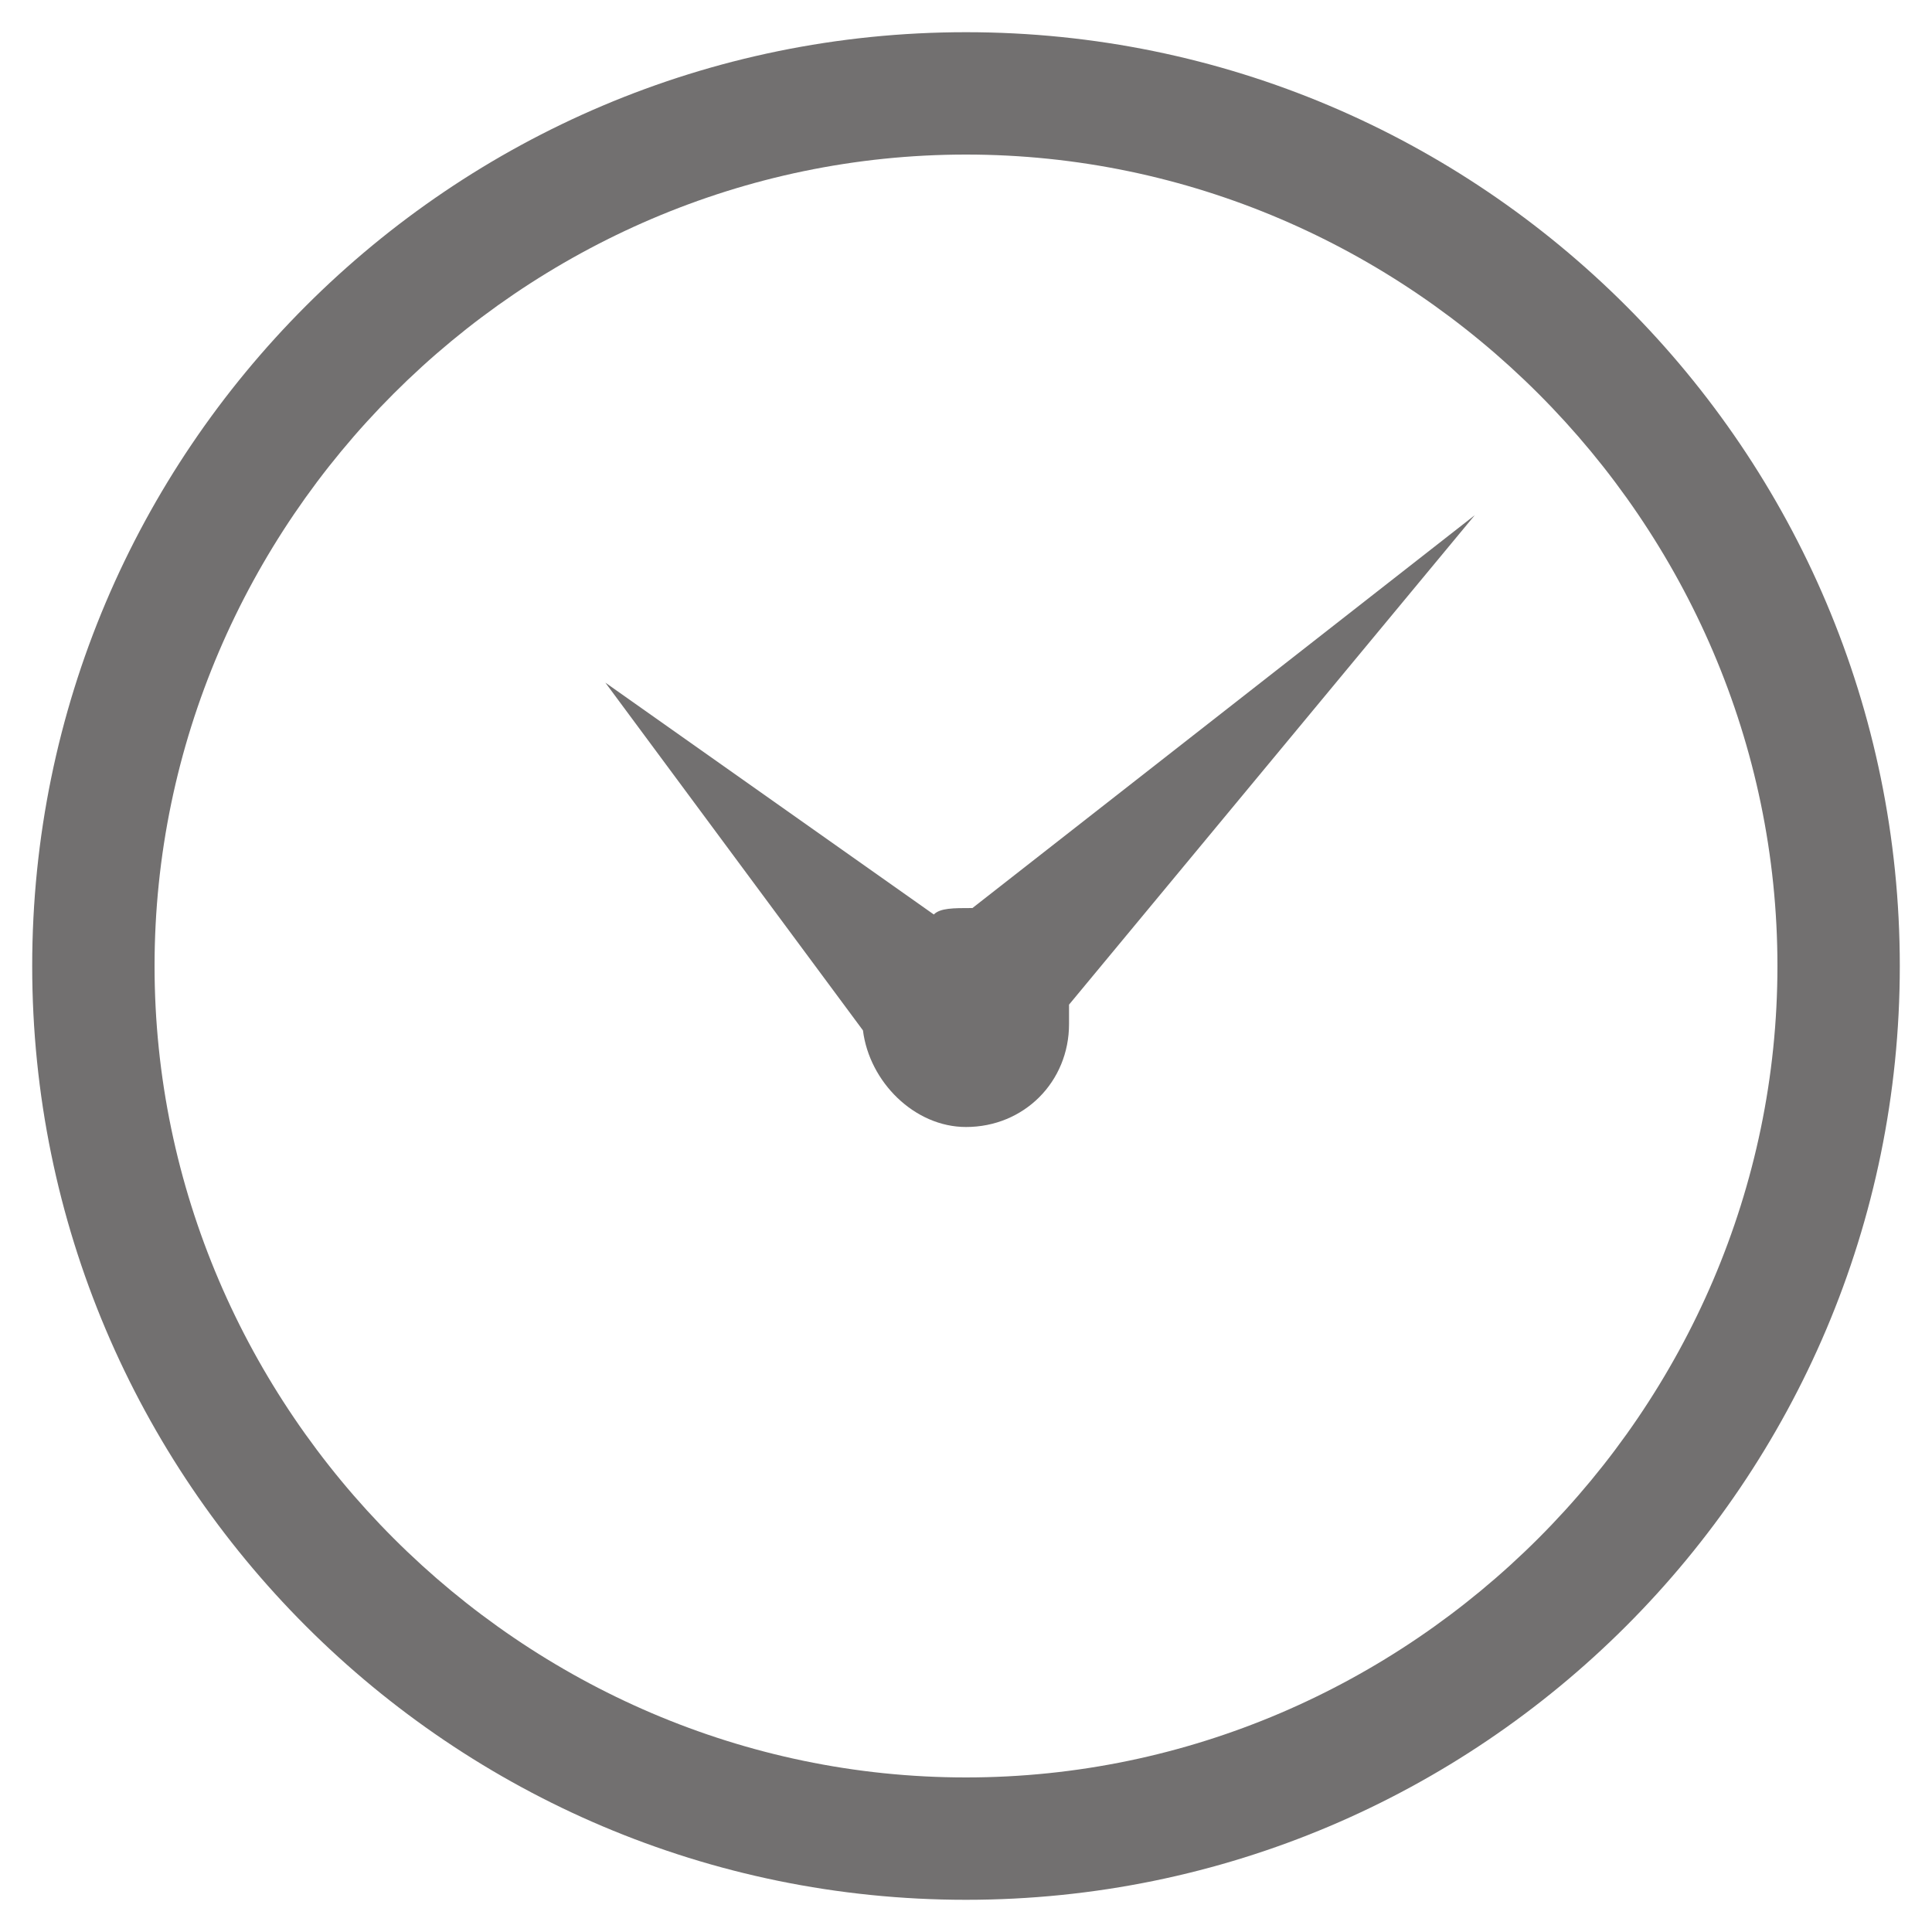 <?xml version="1.0" encoding="utf-8"?>
<!-- Generator: Adobe Illustrator 24.3.0, SVG Export Plug-In . SVG Version: 6.00 Build 0)  -->
<svg version="1.1" id="Livello_1" xmlns="http://www.w3.org/2000/svg" xmlns:xlink="http://www.w3.org/1999/xlink" x="0px" y="0px"
	 viewBox="0 0 30 30" style="enable-background:new 0 0 30 30;" xml:space="preserve">
<style type="text/css">
	.st0{fill:#727070;}
</style>
<g>
	<g>
		<path class="st0" d="M15,29.5C7,29.5,0.5,23,0.5,15C0.5,7,7,0.5,15,0.5C23,0.5,29.5,7,29.5,15C29.5,23,23,29.5,15,29.5z M15,2.4
			C8.1,2.4,2.4,8.1,2.4,15S8.1,27.6,15,27.6S27.6,21.9,27.6,15S21.9,2.4,15,2.4z"/>
	</g>
	<g>
		<path class="st0" d="M15.1,14.1C15,14.1,15,14.1,15.1,14.1c-0.3,0-0.5,0-0.6,0.1l-5.1-3.6l4,5.4c0.1,0.8,0.8,1.5,1.6,1.5
			c0.9,0,1.6-0.7,1.6-1.6c0-0.1,0-0.2,0-0.3l6.3-7.6L15.1,14.1z"/>
	</g>
</g>
</svg>
